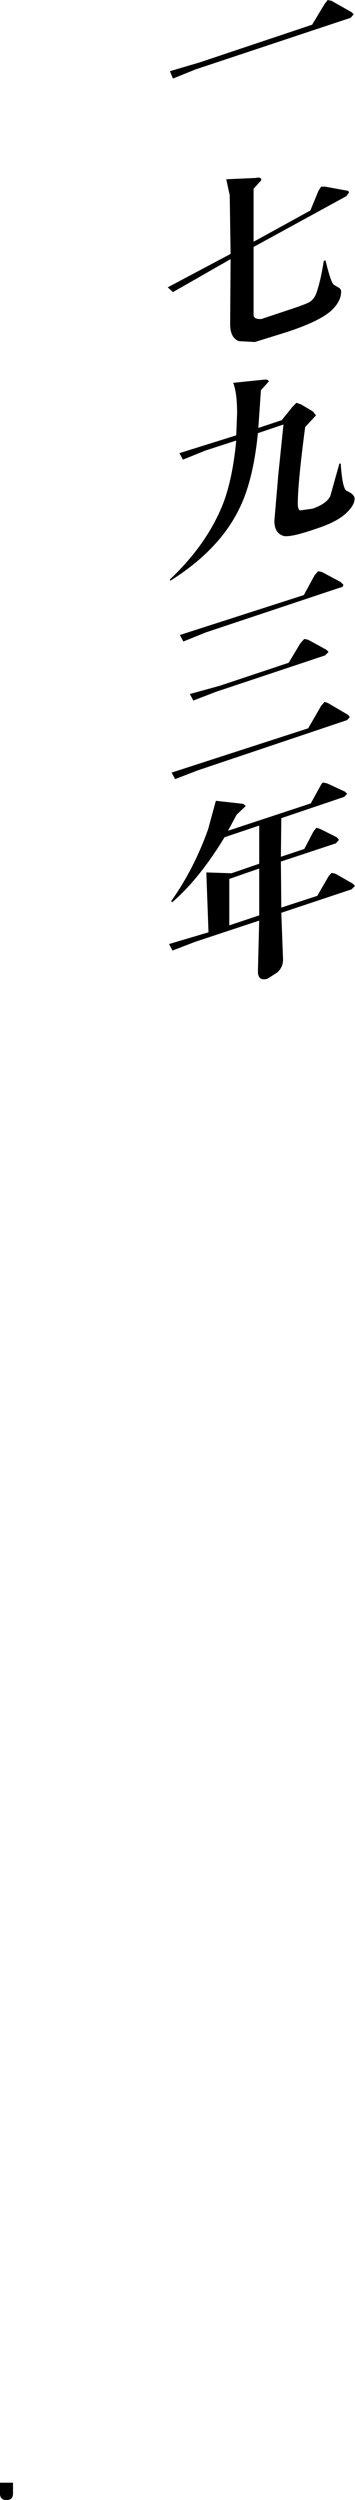 <?xml version="1.0" encoding="UTF-8" standalone="no"?>
<svg xmlns:xlink="http://www.w3.org/1999/xlink" height="288.0px" width="40.95px" xmlns="http://www.w3.org/2000/svg">
  <g transform="matrix(1.0, 0.0, 0.0, 1.0, 15.75, 144.0)">
    <path d="M21.7 -143.55 L22.05 -144.0 22.5 -143.9 24.8 -142.6 25.05 -142.35 24.7 -141.95 6.8 -136.0 4.2 -134.95 3.85 -135.8 7.25 -136.8 20.25 -141.15 21.7 -143.55 M13.5 -122.25 L13.5 -116.15 20.05 -119.75 21.0 -122.05 21.3 -122.5 21.75 -122.5 24.2 -122.05 Q24.5 -122.05 24.5 -121.8 L24.2 -121.4 13.5 -115.55 13.5 -107.65 Q13.6 -107.2 14.4 -107.25 L18.0 -108.45 Q19.5 -108.95 19.95 -109.2 20.5 -109.55 20.75 -110.25 21.25 -111.7 21.6 -113.95 L21.8 -114.0 Q22.4 -111.5 22.75 -111.2 L23.25 -110.9 Q23.6 -110.75 23.6 -110.4 23.6 -109.3 22.5 -108.25 21.15 -107.0 17.35 -105.75 L13.65 -104.6 11.8 -104.7 Q10.75 -105.1 10.8 -106.85 L10.85 -114.15 4.2 -110.35 3.6 -110.9 10.85 -114.75 10.75 -121.5 10.35 -123.35 13.75 -123.5 Q14.4 -123.65 14.4 -123.25 L13.5 -122.25 M14.55 -100.25 Q15.25 -100.35 15.25 -100.05 L14.35 -99.05 14.05 -94.7 16.75 -95.6 18.0 -97.15 18.45 -97.6 19.0 -97.4 20.35 -96.6 20.7 -96.15 19.45 -94.8 Q18.6 -88.35 18.6 -85.95 18.6 -85.35 18.85 -85.2 L20.3 -85.4 Q21.9 -85.95 22.35 -86.85 L23.4 -90.6 23.55 -90.6 Q23.75 -87.65 24.25 -87.45 25.15 -87.05 25.15 -86.55 25.15 -85.8 24.2 -84.9 23.1 -83.85 20.6 -83.05 17.85 -82.1 17.0 -82.25 15.9 -82.55 15.9 -84.0 L16.35 -89.3 16.95 -95.1 14.0 -94.1 Q13.45 -88.6 11.85 -85.4 9.55 -80.65 3.9 -77.1 L3.85 -77.25 Q8.2 -81.35 10.05 -86.15 11.1 -89.0 11.5 -93.25 L7.95 -92.1 5.35 -91.05 4.95 -91.8 11.5 -93.85 11.6 -96.4 Q11.6 -98.75 11.15 -99.9 L14.55 -100.25 M-15.75 142.0 L-14.25 142.0 -14.25 143.25 Q-14.25 144.0 -15.0 144.0 -15.75 144.0 -15.75 143.25 L-15.75 142.0 M10.7 -37.4 L14.15 -38.55 14.15 -43.95 10.7 -42.75 10.7 -37.4 M12.3 -51.4 L12.6 -51.15 11.55 -50.15 10.55 -48.3 20.1 -51.45 21.2 -53.45 Q21.4 -53.85 21.55 -53.85 L22.0 -53.75 24.05 -52.8 24.3 -52.55 23.95 -52.2 16.7 -49.75 16.65 -45.3 19.35 -46.2 20.4 -48.2 20.75 -48.65 21.2 -48.5 23.1 -47.55 23.35 -47.25 23.0 -46.85 16.65 -44.75 16.7 -39.45 20.85 -40.8 22.15 -43.05 22.5 -43.45 22.95 -43.35 24.95 -42.2 25.2 -41.95 24.8 -41.55 16.7 -38.85 16.9 -33.45 Q16.9 -32.55 16.2 -31.95 L15.1 -31.25 Q14.0 -30.95 14.0 -32.1 L14.15 -37.95 6.75 -35.5 4.15 -34.5 3.75 -35.25 8.3 -36.6 8.05 -43.5 10.95 -43.4 14.15 -44.5 14.15 -48.9 10.15 -47.55 Q7.2 -42.7 4.1 -40.05 L4.0 -40.2 Q6.6 -43.85 8.25 -48.45 L9.15 -51.75 12.3 -51.4 M4.45 -54.25 L4.05 -55.0 19.8 -60.1 21.3 -62.7 21.7 -63.15 22.1 -63.0 24.4 -61.65 24.6 -61.4 24.3 -61.05 7.05 -55.25 4.45 -54.25 M17.55 -67.65 L18.9 -69.9 19.35 -70.4 19.8 -70.3 21.9 -69.15 22.15 -68.9 21.75 -68.5 9.15 -64.3 6.55 -63.3 6.15 -64.05 9.6 -65.0 17.55 -67.65 M23.55 -76.95 L23.85 -76.65 Q23.85 -76.35 23.45 -76.3 L8.0 -71.15 5.4 -70.1 5.0 -70.85 19.3 -75.45 20.55 -77.75 20.95 -78.2 21.4 -78.1 23.55 -76.95" fill="#000000" fill-rule="evenodd" stroke="none"/>
  </g>
</svg>
